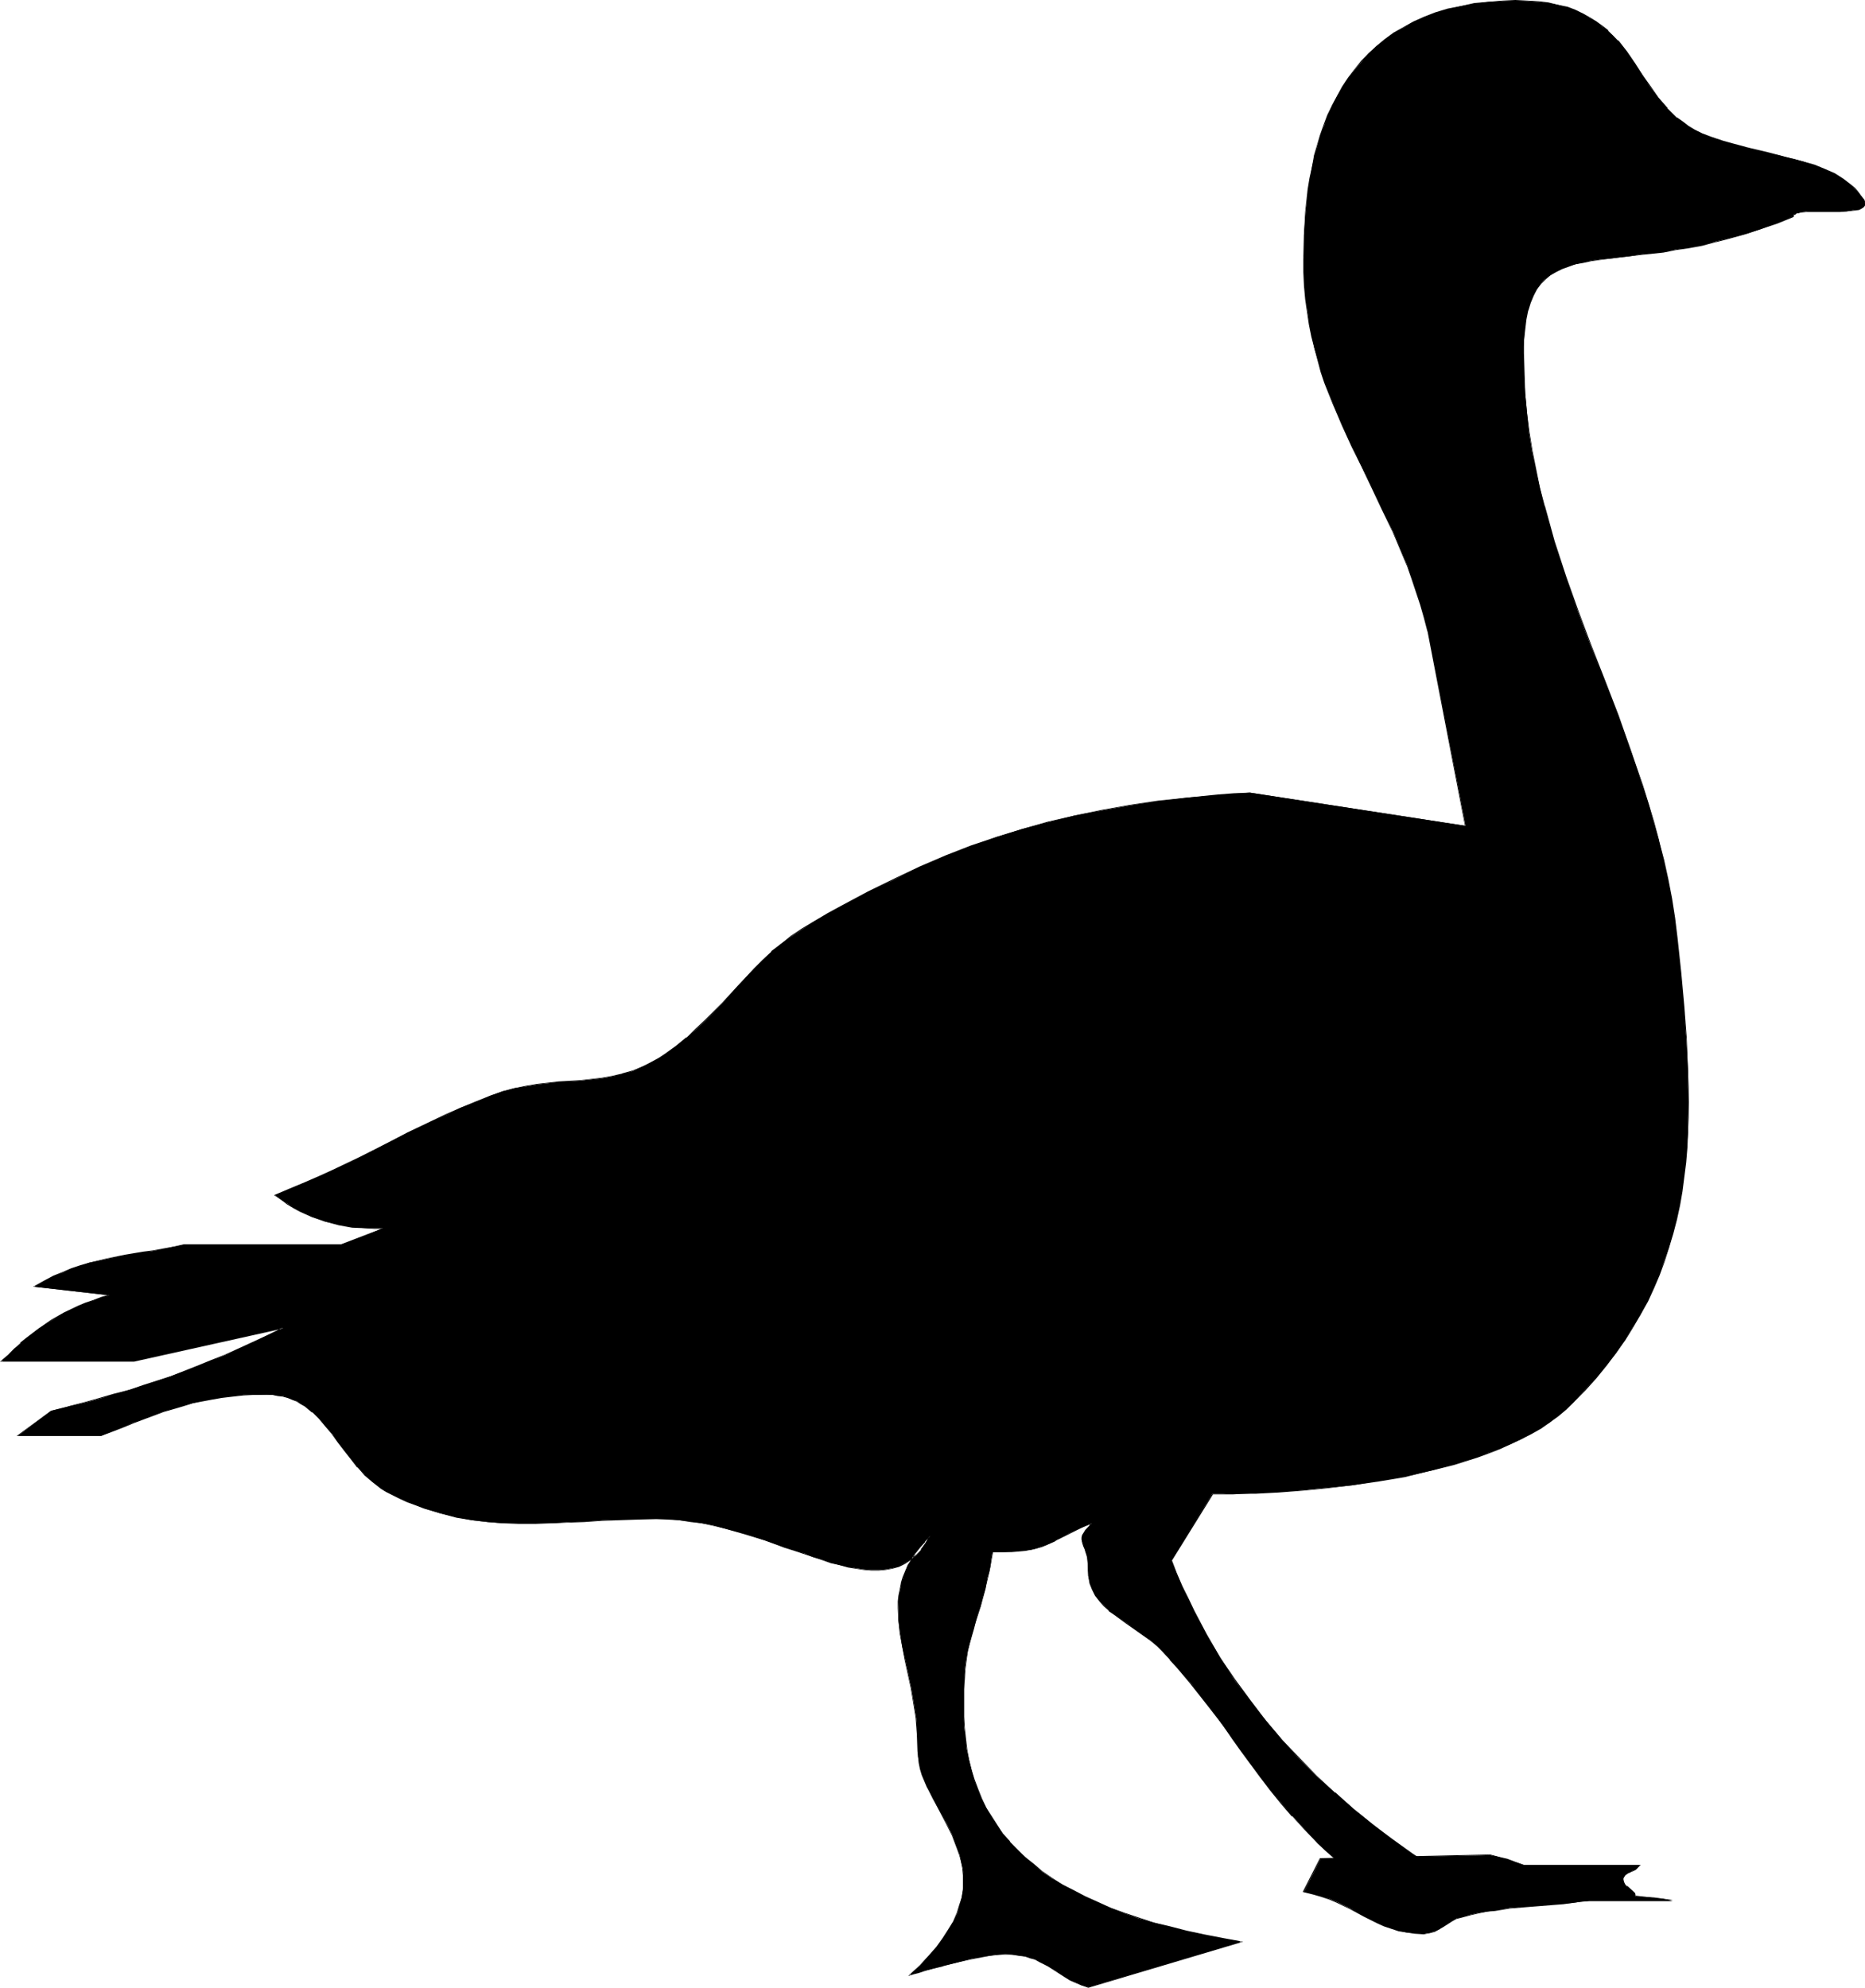 <?xml version="1.0" encoding="UTF-8" standalone="no"?>
<svg
   version="1.0"
   width="129.766mm"
   height="138.316mm"
   id="svg6"
   sodipodi:docname="Duck 5.wmf"
   xmlns:inkscape="http://www.inkscape.org/namespaces/inkscape"
   xmlns:sodipodi="http://sodipodi.sourceforge.net/DTD/sodipodi-0.dtd"
   xmlns="http://www.w3.org/2000/svg"
   xmlns:svg="http://www.w3.org/2000/svg">
  <sodipodi:namedview
     id="namedview6"
     pagecolor="#ffffff"
     bordercolor="#000000"
     borderopacity="0.25"
     inkscape:showpageshadow="2"
     inkscape:pageopacity="0.0"
     inkscape:pagecheckerboard="0"
     inkscape:deskcolor="#d1d1d1"
     inkscape:document-units="mm" />
  <defs
     id="defs1">
    <pattern
       id="WMFhbasepattern"
       patternUnits="userSpaceOnUse"
       width="6"
       height="6"
       x="0"
       y="0" />
  </defs>
  <path
     style="fill:#000000;fill-opacity:1;fill-rule:evenodd;stroke:none"
     d="m 328.694,208.461 -4.202,0.323 -4.202,0.323 -7.918,0.646 -7.757,0.97 -7.595,1.131 -7.272,1.293 -6.949,1.293 -7.11,1.778 -6.787,1.778 -6.787,2.101 -6.626,2.424 -6.787,2.586 -6.787,2.909 -6.626,3.232 -6.949,3.394 -7.11,3.717 -3.555,1.939 -3.555,2.101 -3.07,1.939 -2.909,1.939 -2.747,1.939 -2.424,2.101 -2.424,2.262 -2.101,2.101 -4.363,4.525 -4.202,4.686 -4.363,4.525 -2.424,2.262 -2.586,2.262 -2.747,2.262 -2.909,2.101 -1.454,0.97 -1.293,0.808 -2.909,1.293 -2.747,1.293 -2.747,0.808 -2.747,0.646 -2.747,0.485 -5.656,0.646 -5.656,0.323 -2.747,0.323 -2.909,0.323 -2.909,0.485 -3.07,0.485 -3.07,0.808 -3.07,1.131 -4.202,1.778 -3.878,1.454 -3.555,1.778 -3.555,1.616 -6.787,3.232 -6.464,3.232 -6.464,3.394 -6.626,3.232 -3.555,1.616 -3.717,1.616 -3.878,1.616 -4.04,1.616 1.616,1.293 1.616,0.97 1.616,0.97 1.616,0.97 3.232,1.454 3.394,1.293 3.555,0.808 3.555,0.646 4.04,0.323 h 1.939 2.101 l -10.827,4.363 H 48.318 l -2.747,0.485 -2.747,0.646 -2.586,0.485 -2.586,0.323 -4.848,0.808 -4.686,0.97 -4.686,0.97 -2.262,0.808 -2.424,0.808 -2.262,0.97 -2.424,0.97 -2.424,1.293 -2.586,1.454 19.715,2.262 -2.262,0.646 -2.101,0.808 -1.939,0.646 -1.939,0.808 -3.555,1.778 -3.394,1.939 -3.394,2.101 -3.232,2.586 -1.454,1.293 -1.778,1.454 -1.616,1.616 -1.778,1.616 H 35.229 l 39.269,-8.726 -4.202,1.939 -3.878,1.939 -3.717,1.778 -3.717,1.616 -3.555,1.454 -3.555,1.454 -7.11,2.586 -7.11,2.424 -3.717,1.131 -3.717,1.131 -3.878,1.131 -4.202,1.131 -4.202,0.97 -4.525,1.131 -8.726,6.626 H 26.502 l 3.07,-1.293 2.747,-1.131 2.747,-1.131 1.454,-0.485 1.293,-0.485 5.171,-1.939 5.01,-1.454 2.424,-0.646 2.586,-0.646 2.586,-0.485 2.747,-0.485 2.747,-0.323 2.909,-0.323 h 3.07 l 3.07,-0.162 1.454,0.162 1.454,0.162 1.454,0.162 1.293,0.485 1.131,0.323 1.131,0.485 1.131,0.646 0.97,0.646 2.101,1.616 1.778,1.778 1.616,1.939 1.778,2.101 1.454,2.101 1.778,2.262 1.616,2.101 1.778,2.262 1.939,1.939 2.101,1.939 2.262,1.616 1.131,0.808 1.293,0.646 2.262,1.131 2.262,0.97 2.262,0.97 2.101,0.808 4.202,1.293 4.202,0.97 4.04,0.808 4.202,0.485 4.04,0.323 h 4.202 4.202 4.202 l 4.202,-0.323 4.525,-0.162 4.525,-0.323 4.686,-0.162 4.848,-0.162 h 4.848 3.07 l 2.909,0.323 3.07,0.323 2.909,0.485 2.909,0.485 2.747,0.808 5.656,1.454 5.333,1.778 5.171,1.778 2.586,0.808 2.586,0.808 2.262,0.97 2.424,0.646 2.262,0.808 2.262,0.646 2.262,0.485 2.101,0.323 2.101,0.323 1.939,0.162 h 1.939 l 1.778,-0.162 1.778,-0.323 1.616,-0.485 1.616,-0.808 1.616,-0.97 1.454,-1.131 1.293,-1.454 1.293,-1.778 1.131,-1.939 -1.454,1.616 -1.293,1.454 -1.293,1.616 -0.97,1.616 -0.808,1.454 -0.808,1.616 -0.485,1.616 -0.485,1.616 -0.323,1.616 -0.323,1.616 -0.162,1.454 v 1.778 3.232 l 0.485,3.394 0.485,3.394 0.808,3.555 0.808,3.717 0.808,3.717 0.646,3.878 0.646,4.04 0.323,4.202 0.162,4.525 v 1.454 l 0.323,1.616 0.323,1.616 0.485,1.454 1.293,3.232 1.454,3.07 3.555,6.302 1.616,3.394 1.293,3.394 0.646,1.778 0.323,1.778 0.485,1.778 0.162,1.778 v 1.939 l -0.162,1.939 -0.323,1.939 -0.485,2.101 -0.646,2.101 -0.97,2.101 -1.293,2.101 -1.454,2.262 -1.778,2.424 -2.101,2.262 -2.262,2.586 -2.747,2.424 1.131,-0.323 1.293,-0.323 1.454,-0.485 1.616,-0.323 3.232,-0.97 3.717,-0.808 3.555,-0.97 3.394,-0.646 1.616,-0.162 1.616,-0.323 h 1.293 l 1.293,-0.162 1.778,0.162 1.778,0.162 1.616,0.323 1.454,0.323 1.293,0.485 1.131,0.485 2.262,1.293 2.101,1.293 2.262,1.454 1.293,0.808 1.454,0.646 1.616,0.808 1.778,0.485 40.238,-11.958 -4.848,-0.808 -5.01,-0.97 -4.525,-0.97 -4.363,-1.131 -4.202,-1.131 -4.04,-1.131 -3.717,-1.293 -3.717,-1.454 -3.394,-1.454 -3.232,-1.454 -3.07,-1.616 -2.909,-1.616 -2.747,-1.616 -2.586,-1.778 -2.424,-1.939 -2.101,-1.939 -2.101,-1.939 -1.939,-2.101 -1.778,-2.101 -1.616,-2.101 -1.454,-2.262 -1.293,-2.424 -1.293,-2.424 -0.97,-2.424 -0.97,-2.586 -0.646,-2.586 -0.646,-2.586 -0.646,-2.747 -0.323,-2.747 -0.323,-2.909 -0.162,-2.909 v -2.909 -1.939 -1.616 l 0.162,-1.616 v -1.616 l 0.162,-2.747 0.323,-2.424 0.485,-2.424 0.485,-1.939 0.97,-3.878 0.646,-1.939 0.485,-1.939 0.808,-2.101 0.485,-2.262 0.808,-2.586 0.485,-2.747 0.485,-1.454 0.323,-1.616 0.162,-1.778 0.323,-1.778 h 2.747 l 2.262,-0.162 1.939,-0.162 1.778,-0.162 1.616,-0.162 1.293,-0.323 1.131,-0.485 1.131,-0.323 1.131,-0.485 1.131,-0.646 0.646,-0.323 0.646,-0.323 1.293,-0.646 1.454,-0.808 1.778,-0.808 1.939,-0.808 2.262,-0.97 -0.97,0.97 -0.646,0.808 -0.485,0.808 -0.323,0.646 -0.162,0.485 -0.162,0.485 0.323,0.97 0.323,0.97 0.162,0.646 0.323,0.646 0.162,0.808 0.323,0.97 v 1.293 l 0.162,1.454 v 1.939 l 0.485,1.939 0.646,1.616 0.808,1.616 0.97,1.293 1.293,1.293 1.293,1.293 1.454,1.131 3.07,2.101 3.232,2.424 3.232,2.262 1.616,1.454 1.454,1.454 1.939,2.101 1.939,2.101 1.616,1.939 1.778,1.939 3.07,3.878 2.909,3.717 2.586,3.717 2.586,3.394 2.424,3.555 5.01,6.787 2.586,3.394 2.747,3.232 2.909,3.394 3.232,3.555 1.616,1.778 1.778,1.778 1.939,1.939 2.101,1.778 2.101,1.939 2.262,1.939 21.816,-1.131 -5.333,-3.555 -5.333,-3.717 -5.01,-4.04 -5.01,-4.04 -4.848,-4.202 -4.848,-4.363 -4.686,-4.686 -4.363,-4.848 -4.363,-5.171 -4.202,-5.171 -4.04,-5.494 -3.717,-5.818 -3.555,-5.979 -3.394,-6.302 -1.616,-3.232 -1.454,-3.232 -1.454,-3.394 -1.454,-3.555 10.827,-17.453 h 2.747 2.747 2.909 l 2.909,-0.162 6.141,-0.323 6.302,-0.485 6.626,-0.646 6.626,-0.646 6.787,-1.131 6.787,-1.131 6.464,-1.454 6.464,-1.778 3.232,-0.97 3.07,-0.97 2.909,-1.131 2.909,-1.131 2.909,-1.131 2.747,-1.293 2.586,-1.454 2.424,-1.454 2.424,-1.454 2.101,-1.778 2.101,-1.616 1.939,-1.778 3.07,-3.394 2.909,-3.07 2.747,-3.394 2.586,-3.232 2.262,-3.394 2.101,-3.394 2.101,-3.394 1.778,-3.394 1.616,-3.555 1.454,-3.555 1.293,-3.555 1.293,-3.555 0.97,-3.555 0.97,-3.717 0.808,-3.717 0.646,-3.717 0.97,-7.595 0.323,-3.878 0.323,-4.04 v -3.878 l 0.162,-4.04 -0.162,-4.04 v -4.202 l -0.485,-8.403 -0.646,-8.565 -0.808,-8.888 -0.97,-9.049 -0.646,-5.333 -0.808,-5.171 -0.97,-5.01 -1.131,-5.171 -1.131,-4.848 -1.454,-5.01 -1.293,-4.686 -1.616,-4.848 -3.07,-9.211 -3.394,-9.373 -3.555,-9.049 -3.555,-9.049 -3.394,-9.049 -3.232,-9.211 -3.07,-9.211 -1.293,-4.686 -1.293,-4.686 -1.131,-4.848 -1.131,-4.848 -0.97,-4.848 -0.808,-5.01 -0.485,-5.01 -0.485,-5.171 -0.323,-5.171 -0.162,-5.333 v -1.616 l 0.162,-1.616 0.162,-2.909 0.323,-2.747 0.485,-2.424 0.646,-2.101 0.808,-1.778 0.97,-1.616 0.97,-1.454 1.131,-1.293 1.454,-0.97 1.454,-0.97 1.616,-0.808 1.616,-0.646 1.939,-0.485 1.939,-0.485 2.262,-0.485 2.262,-0.323 2.424,-0.162 2.586,-0.323 2.747,-0.323 2.747,-0.485 3.07,-0.323 3.07,-0.323 3.232,-0.646 3.394,-0.485 3.555,-0.646 3.555,-0.97 3.878,-0.97 3.878,-0.97 4.04,-1.293 4.202,-1.616 4.363,-1.778 v -0.323 l 0.162,-0.162 0.323,-0.162 0.485,-0.162 0.485,-0.162 0.485,-0.162 1.454,-0.162 h 1.616 7.272 1.778 l 1.616,-0.323 1.293,-0.162 0.646,-0.162 0.485,-0.162 0.323,-0.323 0.323,-0.323 0.162,-0.323 v -0.323 l -0.162,-0.485 -0.162,-0.485 -0.646,-0.97 -0.808,-0.97 -0.97,-0.97 -0.97,-0.97 -2.101,-1.454 -2.262,-1.454 -2.586,-1.131 -2.747,-1.131 -2.747,-0.97 -3.07,-0.808 -6.141,-1.454 -6.141,-1.454 -3.07,-0.808 -2.909,-0.808 -2.747,-0.97 -2.747,-1.131 -1.778,-0.808 -1.616,-0.97 -1.616,-1.131 -1.454,-1.131 -1.293,-1.293 -1.293,-1.293 -2.262,-2.747 -2.262,-2.909 -1.939,-3.07 -2.101,-3.07 -2.101,-3.07 -2.262,-2.747 -1.293,-1.454 -1.454,-1.293 -1.454,-1.131 -1.454,-1.293 -1.778,-0.97 -1.778,-1.131 -2.101,-0.808 -2.101,-0.808 -2.262,-0.646 -2.586,-0.485 -2.586,-0.323 -2.909,-0.162 -3.232,-0.162 -3.394,0.162 -3.717,0.162 -3.717,0.485 -3.555,0.646 -3.394,0.808 -3.07,0.97 -3.07,1.131 -2.909,1.293 -2.586,1.454 -2.586,1.454 -2.262,1.616 -2.262,1.778 -2.101,1.939 -1.778,2.101 -1.778,2.101 -1.778,2.262 -1.454,2.262 -1.454,2.424 -1.293,2.424 -1.131,2.586 -0.97,2.747 -0.97,2.586 -0.808,2.747 -0.808,2.909 -0.646,2.747 -0.485,2.909 -0.485,2.909 -0.646,5.979 -0.485,5.979 v 6.141 3.717 l 0.162,3.555 0.323,3.555 0.485,3.394 0.485,3.232 0.646,3.232 0.646,3.07 1.778,5.979 0.97,2.909 2.262,5.818 2.262,5.494 2.586,5.494 2.586,5.494 2.747,5.494 2.747,5.656 2.747,5.818 2.586,6.141 1.293,3.07 1.131,3.232 1.131,3.232 1.131,3.394 0.97,3.555 0.97,3.555 9.858,51.227 z"
     id="path1" />
  <path
     style="fill:#000000;fill-opacity:1;fill-rule:evenodd;stroke:none"
     d="m 328.694,208.461 -4.202,0.162 -4.202,0.323 -7.918,0.808 -7.757,0.808 -7.595,1.131 -7.272,1.293 -6.949,1.454 -7.11,1.616 v 0 l -6.787,1.939 -6.787,2.101 -6.787,2.262 -6.626,2.586 -6.787,2.909 -6.787,3.232 -6.949,3.394 -6.949,3.717 -3.555,1.939 -3.555,2.101 -3.232,1.939 -2.909,1.939 -2.586,2.101 -2.586,1.939 v 0.162 l -2.262,2.101 -2.262,2.262 -4.202,4.525 -4.202,4.525 -4.525,4.525 -2.424,2.262 -2.424,2.424 v -0.162 l -2.747,2.262 -2.909,2.101 -1.454,0.97 -1.454,0.808 -2.747,1.454 -2.747,1.131 -2.909,0.808 h 0.162 l -2.747,0.646 -2.747,0.485 -5.656,0.646 -5.656,0.323 -2.747,0.323 -2.909,0.323 -2.909,0.485 -3.07,0.646 v 0 l -3.07,0.808 -3.232,1.131 -4.04,1.616 -3.878,1.616 -3.717,1.616 -3.394,1.616 -6.787,3.232 -6.464,3.394 -6.464,3.232 -6.787,3.232 -3.555,1.616 -3.717,1.616 -3.878,1.616 -4.202,1.778 1.939,1.293 1.454,1.131 1.616,0.97 1.778,0.97 3.232,1.454 3.394,1.131 v 0 l 3.555,0.97 3.555,0.646 4.04,0.162 1.939,0.162 h 2.101 v -0.162 l -10.989,4.202 h 0.162 -41.531 l -2.747,0.646 -2.747,0.485 -2.586,0.485 -2.586,0.323 -4.848,0.808 -4.686,0.97 -4.686,1.131 v 0 l -2.262,0.646 -2.424,0.808 -2.262,0.97 -2.424,0.97 -2.424,1.293 -2.909,1.616 20.038,2.262 -0.162,-0.162 -2.101,0.646 -2.101,0.808 -1.939,0.646 -1.939,0.808 -3.717,1.778 -3.394,1.939 -3.232,2.262 -3.232,2.424 -1.616,1.293 v 0.162 L 3.717,354.707 2.101,356.323 0,358.101 h 35.229 l 39.269,-8.726 v -0.323 l -4.202,2.101 -3.878,1.778 -3.878,1.778 -3.555,1.616 -3.717,1.454 -3.555,1.454 -6.949,2.747 -7.11,2.262 -3.717,1.293 -3.878,0.97 -3.878,1.131 -4.04,1.131 -4.363,1.131 h 0.162 l -4.525,1.131 -9.05,6.626 H 26.502 l 3.07,-1.131 2.909,-1.131 2.747,-1.131 1.293,-0.485 1.293,-0.485 5.171,-1.939 5.01,-1.454 2.586,-0.808 h -0.162 l 2.586,-0.485 2.586,-0.485 2.747,-0.485 2.747,-0.323 2.909,-0.323 3.07,-0.162 h 3.07 1.454 l 1.454,0.323 1.454,0.162 h -0.162 l 1.293,0.323 1.131,0.485 1.293,0.485 0.97,0.646 1.131,0.646 1.939,1.616 v -0.162 l 1.778,1.778 v 0 l 1.616,1.939 1.778,2.101 1.616,2.262 1.616,2.101 1.778,2.262 1.616,2.101 h 0.162 l 1.778,2.101 v 0 l 2.101,1.778 2.262,1.778 1.293,0.808 1.293,0.646 2.262,1.131 2.101,0.97 2.262,0.808 2.101,0.808 4.363,1.293 v 0 l 4.202,1.131 4.04,0.646 4.202,0.485 4.04,0.323 4.202,0.162 h 4.202 l 4.202,-0.162 4.202,-0.162 4.525,-0.162 4.525,-0.323 4.686,-0.162 4.848,-0.162 4.848,-0.162 3.07,0.162 2.909,0.162 3.07,0.485 2.909,0.323 2.909,0.646 2.747,0.646 v 0 l 5.656,1.616 5.333,1.616 5.171,1.939 2.586,0.808 2.424,0.808 2.424,0.808 2.424,0.808 2.262,0.808 2.262,0.485 v 0 l 2.262,0.646 2.101,0.323 2.101,0.323 1.939,0.162 h 1.939 l 1.778,-0.162 1.778,-0.323 v 0 l 1.778,-0.485 1.616,-0.808 1.454,-0.97 1.454,-1.293 v 0 l 1.293,-1.454 h 0.162 l 1.293,-1.616 1.616,-3.07 -2.101,2.424 h -0.162 l -1.293,1.616 -1.131,1.616 -0.97,1.616 -0.97,1.454 -0.646,1.616 -0.646,1.454 -0.485,1.616 v 0.162 l -0.323,1.616 -0.323,1.616 -0.162,1.454 v 1.778 l 0.162,3.232 0.323,3.394 0.646,3.394 0.646,3.555 0.808,3.717 0.808,3.717 0.646,3.878 0.646,4.04 0.323,4.202 0.162,4.525 0.162,1.454 0.162,1.616 0.323,1.616 v 0 l 0.485,1.616 1.293,3.07 1.778,2.909 -1.454,-3.07 -1.293,-3.07 -0.485,-1.454 v 0 l -0.323,-1.616 -0.323,-1.616 v -1.454 l -0.162,-4.525 -0.485,-4.202 -0.646,-4.04 -0.646,-3.878 -0.808,-3.717 -0.808,-3.717 -0.646,-3.555 -0.646,-3.394 -0.323,-3.394 -0.162,-3.232 0.162,-1.778 0.162,-1.454 0.162,-1.616 0.485,-1.616 v 0 l 0.323,-1.616 0.646,-1.454 0.808,-1.616 0.808,-1.616 0.97,-1.616 1.131,-1.454 1.454,-1.616 h -0.162 l 1.454,-1.616 -0.162,-0.162 -1.131,2.101 -1.293,1.778 h 0.162 l -1.293,1.293 v 0 l -1.616,1.293 -1.454,0.97 -1.616,0.646 -1.616,0.646 v 0 l -1.778,0.323 -1.778,0.162 h -1.939 l -1.939,-0.162 -2.101,-0.323 -2.101,-0.485 -2.262,-0.485 h 0.162 l -2.262,-0.646 -2.262,-0.646 -2.424,-0.808 -2.424,-0.808 -2.424,-0.97 -2.586,-0.808 -5.171,-1.778 -5.494,-1.778 -5.494,-1.454 h -0.162 l -2.747,-0.646 -2.909,-0.646 -2.909,-0.485 -3.07,-0.323 -2.909,-0.323 h -3.07 -4.848 l -4.848,0.162 -4.686,0.323 -4.525,0.162 -4.525,0.323 -4.202,0.162 -4.202,0.162 h -4.202 l -4.202,-0.162 -4.04,-0.323 -4.202,-0.485 -4.04,-0.808 -4.202,-0.97 v 0 l -4.202,-1.293 -2.101,-0.808 -2.262,-0.97 -2.262,-0.97 -2.101,-0.97 -1.293,-0.808 -1.293,-0.808 -2.262,-1.616 -2.101,-1.939 v 0.162 l -1.939,-2.101 h 0.162 l -1.778,-2.101 -1.778,-2.262 -1.616,-2.101 -1.616,-2.101 -1.616,-2.101 -1.778,-2.101 v 0 l -1.778,-1.778 v 0 l -1.939,-1.454 -1.131,-0.808 -1.131,-0.485 -1.131,-0.646 -1.131,-0.323 -1.293,-0.323 v 0 l -1.454,-0.323 -1.454,-0.162 -1.454,-0.162 -3.07,0.162 -3.07,0.162 -2.909,0.162 -2.747,0.323 -2.747,0.485 -2.586,0.485 -2.586,0.646 v 0 l -2.586,0.646 -5.01,1.616 -5.171,1.778 -1.293,0.485 -1.293,0.646 -2.747,0.97 -2.909,1.293 -2.909,1.131 v 0 H 4.686 v 0.162 l 8.726,-6.464 v 0 l 4.525,-1.131 v 0 l 4.202,-1.131 4.202,-1.131 3.878,-0.97 3.878,-1.131 3.555,-1.131 7.11,-2.424 7.11,-2.586 3.555,-1.454 3.555,-1.616 3.717,-1.454 3.717,-1.778 4.04,-1.939 5.01,-2.424 -40.238,8.888 H 0.323 l 0.162,0.323 1.616,-1.778 1.778,-1.616 1.616,-1.454 v 0.162 l 1.616,-1.454 3.232,-2.424 3.232,-2.262 3.394,-1.778 3.717,-1.778 1.778,-0.808 2.101,-0.808 1.939,-0.646 2.747,-0.97 -20.2,-2.262 0.162,0.323 2.424,-1.454 2.586,-1.293 2.262,-1.131 2.424,-0.808 2.262,-0.808 2.424,-0.808 h -0.162 l 4.686,-1.131 4.686,-0.808 4.848,-0.808 2.586,-0.485 2.586,-0.323 2.747,-0.646 2.747,-0.485 h 41.531 l 11.474,-4.525 h -2.747 l -1.939,-0.162 -4.04,-0.323 -3.555,-0.646 -3.555,-0.808 v 0 l -3.232,-1.131 -3.394,-1.616 -1.616,-0.97 -1.616,-0.808 -1.616,-1.131 -1.616,-1.131 v 0.162 l 4.04,-1.616 3.878,-1.616 3.717,-1.616 3.555,-1.616 6.787,-3.394 6.302,-3.232 6.626,-3.232 6.626,-3.232 3.555,-1.778 3.717,-1.616 3.878,-1.616 4.04,-1.616 3.07,-1.131 3.07,-0.808 v 0 l 3.07,-0.646 2.909,-0.485 2.909,-0.323 2.747,-0.162 5.656,-0.485 5.656,-0.646 2.747,-0.485 2.747,-0.485 v 0 l 2.747,-0.97 2.747,-1.131 2.909,-1.293 1.454,-0.97 1.293,-0.808 3.07,-2.262 2.747,-2.101 v -0.162 l 2.424,-2.262 2.424,-2.262 4.363,-4.525 4.363,-4.686 4.202,-4.363 2.262,-2.262 2.262,-2.101 v 0 l 2.586,-2.101 2.586,-2.101 2.909,-1.939 3.07,-1.778 3.717,-2.101 3.555,-2.101 6.949,-3.555 6.949,-3.555 6.787,-3.07 6.787,-2.909 6.626,-2.586 6.787,-2.424 6.626,-2.101 6.949,-1.939 h -0.162 l 7.11,-1.616 6.949,-1.454 7.272,-1.293 7.595,-0.97 7.757,-0.97 7.918,-0.646 4.202,-0.323 4.202,-0.323 z"
     id="path2" />
  <path
     style="fill:#000000;fill-opacity:1;fill-rule:evenodd;stroke:none"
     d="m 243.693,469.927 1.616,3.07 3.394,6.464 1.616,3.232 1.293,3.394 0.646,1.778 v 0 l 0.485,1.778 0.323,1.778 0.162,1.778 v 1.939 1.939 l -0.323,1.939 v 0 l -0.646,1.939 -0.646,2.101 -0.97,2.262 -1.293,2.101 -1.454,2.262 -1.616,2.262 v 0 l -2.101,2.424 -2.262,2.424 -3.07,2.909 1.454,-0.485 1.293,-0.323 1.454,-0.485 1.616,-0.485 3.394,-0.808 h -0.162 l 3.717,-0.97 3.555,-0.808 3.394,-0.646 1.616,-0.323 1.616,-0.162 1.293,-0.162 h 1.293 1.778 l 1.778,0.323 1.616,0.162 v 0 l 1.293,0.485 1.293,0.323 1.131,0.646 2.262,1.131 2.262,1.454 2.262,1.454 1.293,0.808 1.454,0.646 1.616,0.646 1.778,0.646 40.723,-12.12 -5.333,-0.97 -5.01,-0.97 -4.525,-0.97 -4.363,-1.131 v 0 l -4.202,-0.97 -3.878,-1.293 -3.878,-1.293 -3.555,-1.293 -3.555,-1.616 -3.232,-1.454 -3.07,-1.616 -2.909,-1.454 -2.747,-1.778 -2.586,-1.778 -2.262,-1.939 -2.262,-1.778 v 0 l -2.101,-2.101 -1.939,-1.939 h 0.162 l -1.939,-2.101 -1.454,-2.262 -1.454,-2.262 -1.454,-2.262 -1.131,-2.424 -0.97,-2.424 -0.97,-2.586 -0.808,-2.586 v 0 l -0.646,-2.586 -0.485,-2.747 -0.323,-2.747 -0.323,-2.909 -0.162,-2.909 v -2.909 -1.939 -1.616 -1.616 l 0.162,-1.616 0.162,-2.747 0.323,-2.424 0.323,-2.424 0.485,-1.939 v 0 l 1.131,-3.878 0.485,-1.939 0.646,-1.939 0.646,-2.101 0.646,-2.262 0.646,-2.424 v -0.162 l 0.646,-2.747 0.323,-1.454 0.323,-1.616 0.323,-1.778 0.323,-1.778 h -0.162 2.747 2.262 l 1.939,-0.162 1.778,-0.162 1.616,-0.323 1.293,-0.323 v 0 l 1.293,-0.323 1.131,-0.485 1.131,-0.485 1.131,-0.485 0.485,-0.323 1.939,-0.97 1.616,-0.808 1.616,-0.808 1.939,-0.97 2.424,-0.97 -0.323,-0.162 -0.808,1.131 -0.808,0.808 -0.485,0.808 -0.323,0.485 -0.162,0.646 v 0.485 l 0.162,0.97 v 0 l 0.323,0.97 0.323,0.646 0.162,0.646 0.323,0.97 v -0.162 l 0.162,0.97 0.162,1.293 v 1.454 l 0.162,1.939 0.323,1.939 v 0 l 0.646,1.616 0.808,1.616 1.131,1.454 v 0 l 1.131,1.293 1.293,1.131 v 0.162 l 1.454,0.97 3.07,2.262 3.232,2.262 3.394,2.424 1.616,1.293 v 0 l 1.454,1.454 1.939,2.101 h -0.162 l 1.939,2.101 1.778,2.101 1.616,1.939 3.07,3.878 2.909,3.717 2.747,3.555 2.424,3.555 2.424,3.394 5.01,6.787 2.586,3.394 2.747,3.394 2.909,3.394 h 0.162 l 3.07,3.394 1.778,1.778 1.778,1.939 1.939,1.778 1.939,1.778 2.262,1.939 v 0.162 l 2.101,1.778 22.301,-1.131 -5.656,-3.717 -5.171,-3.717 -5.171,-3.878 -5.01,-4.04 -4.848,-4.363 v 0.162 l -4.848,-4.525 -4.525,-4.686 -4.525,-4.686 v 0 l -4.363,-5.171 -4.04,-5.333 -4.04,-5.494 -3.878,-5.656 -3.555,-6.141 -3.232,-6.141 -1.616,-3.394 -1.616,-3.232 -1.454,-3.394 -1.293,-3.394 v 0.162 l 10.827,-17.453 h -0.162 2.747 2.747 l 2.909,-0.162 h 2.909 l 6.141,-0.323 6.302,-0.485 6.626,-0.646 6.626,-0.808 6.787,-0.97 6.787,-1.131 6.464,-1.616 h 0.162 l 6.464,-1.616 3.07,-0.97 3.07,-0.97 3.07,-1.131 2.909,-1.131 2.747,-1.293 2.747,-1.293 2.586,-1.293 2.586,-1.454 2.262,-1.616 2.262,-1.616 2.101,-1.778 v 0 l 1.778,-1.778 3.232,-3.232 2.909,-3.232 v 0 l 2.747,-3.394 2.424,-3.232 2.424,-3.394 2.101,-3.394 1.939,-3.394 1.939,-3.394 1.616,-3.555 1.454,-3.394 1.293,-3.555 1.131,-3.555 1.131,-3.717 v 0 l 0.97,-3.717 0.808,-3.717 0.646,-3.717 0.97,-7.595 0.323,-3.878 0.162,-4.04 v -3.878 l -0.162,3.878 -0.323,4.04 -0.323,3.878 -0.97,7.595 -0.646,3.717 -0.808,3.717 -0.97,3.717 v -0.162 l -0.97,3.717 -1.131,3.555 -1.454,3.555 -1.454,3.555 -1.616,3.394 -1.778,3.394 -1.939,3.555 -2.262,3.394 -2.262,3.232 -2.586,3.394 -2.586,3.232 v 0 l -2.909,3.232 -3.07,3.232 -1.939,1.778 v 0 l -2.101,1.616 -2.262,1.778 -2.262,1.454 -2.586,1.454 -2.586,1.454 -2.747,1.293 -2.747,1.131 -2.909,1.293 -3.07,0.97 -3.07,1.131 -3.07,0.808 -6.464,1.778 v 0 l -6.464,1.454 -6.787,1.131 -6.787,1.131 -6.626,0.808 -6.626,0.646 -6.302,0.323 -6.141,0.323 -2.909,0.162 h -2.909 l -2.747,0.162 h -2.747 l -10.989,17.453 1.454,3.555 1.454,3.394 1.454,3.232 1.616,3.232 3.394,6.302 3.555,6.141 3.878,5.656 3.878,5.494 4.202,5.333 4.363,5.01 v 0 l 4.525,4.848 4.686,4.686 4.686,4.363 v 0.162 l 5.01,4.202 4.848,4.04 5.171,4.04 5.171,3.555 5.333,3.555 0.162,-0.162 -21.816,1.131 v 0 l -2.262,-1.939 v 0 l -2.101,-1.778 -1.939,-1.939 -1.939,-1.778 -1.778,-1.778 -1.778,-1.778 -3.232,-3.555 h 0.162 l -3.07,-3.394 -2.747,-3.394 -2.586,-3.394 -4.848,-6.787 -2.424,-3.394 -2.586,-3.555 -2.586,-3.555 -2.909,-3.717 -3.232,-3.878 -1.616,-1.939 -1.778,-2.101 -1.778,-2.101 v 0 l -2.101,-2.101 -1.454,-1.454 v 0 l -1.616,-1.293 -3.232,-2.424 -3.232,-2.262 -3.07,-2.262 -1.454,-1.131 v 0 l -1.293,-1.131 -1.131,-1.293 v 0 l -0.97,-1.454 -0.808,-1.454 -0.646,-1.778 v 0.162 l -0.485,-1.939 -0.162,-1.939 v -1.454 l -0.162,-1.293 -0.162,-0.97 v 0 l -0.162,-0.808 -0.323,-0.808 -0.162,-0.485 -0.485,-1.131 v 0.162 l -0.162,-0.97 0.162,-0.485 v 0.162 l 0.162,-0.646 0.323,-0.646 0.485,-0.646 0.646,-0.97 1.293,-1.293 -2.747,1.131 -2.101,0.97 -1.616,0.808 -1.454,0.646 -1.939,1.131 -0.646,0.162 -1.131,0.646 -1.131,0.485 -1.131,0.485 -1.131,0.323 v 0 l -1.293,0.323 -1.616,0.162 -1.778,0.162 -1.939,0.162 -2.262,0.162 h -2.747 l -0.323,1.939 -0.323,1.778 -0.323,1.616 -0.323,1.454 -0.646,2.747 v 0 l -0.646,2.586 -0.646,2.101 -0.646,2.101 -0.646,1.939 -0.646,1.939 -0.97,3.878 v 0.162 l -0.485,1.939 -0.323,2.424 -0.323,2.424 -0.323,2.747 v 1.616 l -0.162,1.616 v 1.616 1.939 2.909 l 0.323,2.909 0.162,2.909 0.485,2.747 0.485,2.747 0.646,2.586 v 0.162 l 0.808,2.586 0.808,2.424 1.131,2.586 1.131,2.262 1.293,2.424 1.454,2.262 1.616,2.101 1.778,2.262 v 0 l 1.939,1.939 2.101,2.101 v 0 l 2.262,1.939 2.424,1.778 2.586,1.778 2.586,1.778 2.909,1.616 3.07,1.616 3.232,1.454 3.555,1.454 3.555,1.293 3.878,1.293 4.04,1.293 4.04,1.131 h 0.162 l 4.363,1.131 4.525,0.97 5.01,0.97 4.848,0.808 v -0.323 l -40.4,12.12 h 0.162 l -1.778,-0.646 -1.616,-0.646 -1.293,-0.808 -1.293,-0.808 -2.424,-1.293 -2.101,-1.454 -2.262,-1.293 -1.131,-0.485 -1.293,-0.485 -1.454,-0.323 v 0 l -1.616,-0.323 -1.778,-0.162 h -1.778 -1.293 l -1.293,0.162 -1.616,0.162 -1.616,0.162 -3.394,0.808 -3.555,0.808 -3.717,0.808 v 0 l -3.394,0.97 -1.616,0.485 -1.293,0.323 -1.293,0.323 -1.131,0.323 0.162,0.323 2.586,-2.586 2.424,-2.424 2.101,-2.424 v 0 l 1.778,-2.262 1.454,-2.262 1.293,-2.262 0.808,-2.101 0.808,-2.101 0.485,-1.939 v -0.162 l 0.323,-1.939 0.162,-1.939 v -1.939 l -0.323,-1.778 -0.323,-1.778 -0.485,-1.778 v -0.162 l -0.485,-1.616 -1.454,-3.394 -1.616,-3.394 -3.394,-6.464 z"
     id="path3" />
  <path
     style="fill:#000000;fill-opacity:1;fill-rule:evenodd;stroke:none"
     d="m 443.915,297.825 0.162,-3.878 v -4.04 -4.04 l -0.162,-4.202 -0.323,-8.403 -0.646,-8.565 -0.808,-8.888 -0.97,-9.049 -0.646,-5.333 -0.808,-5.171 -0.97,-5.01 -1.131,-5.171 -1.293,-4.848 v -0.162 l -1.293,-4.848 -1.454,-4.848 -1.454,-4.686 -3.232,-9.373 -3.232,-9.211 -3.555,-9.211 -3.555,-9.049 -3.394,-9.049 -3.232,-9.049 -3.07,-9.373 -1.293,-4.686 -1.293,-4.686 v 0.162 l -1.293,-4.848 -0.97,-4.848 -0.97,-4.848 -0.808,-5.01 -0.646,-5.01 -0.485,-5.171 -0.162,-5.171 -0.162,-5.333 v -1.616 -1.616 l 0.323,-2.909 0.323,-2.747 0.485,-2.424 v 0.162 l 0.646,-2.101 0.808,-1.939 0.808,-1.616 1.131,-1.454 v 0 l 1.131,-1.131 v 0 l 1.293,-1.131 1.454,-0.808 1.616,-0.808 1.778,-0.646 1.778,-0.646 v 0 l 1.939,-0.323 2.262,-0.485 2.262,-0.323 2.424,-0.323 2.586,-0.323 2.747,-0.323 2.747,-0.323 3.07,-0.323 3.07,-0.323 3.232,-0.646 3.394,-0.485 3.555,-0.646 3.555,-0.97 h 0.162 l 3.717,-0.97 4.04,-1.131 3.878,-1.293 4.363,-1.454 4.363,-1.778 v -0.485 0.162 l 0.162,-0.323 v 0.162 l 0.323,-0.162 0.323,-0.323 v 0 h 0.485 l 0.485,-0.162 1.454,-0.162 h 1.616 7.272 l 1.778,-0.162 1.616,-0.162 1.293,-0.162 h 0.162 l 0.485,-0.162 0.485,-0.323 0.323,-0.162 0.323,-0.323 0.162,-0.323 V 53.489 53.004 l -0.162,-0.485 -0.808,-0.97 -0.808,-1.131 -0.808,-0.97 v 0 l -0.97,-0.808 -2.101,-1.616 -2.262,-1.454 -2.586,-1.131 -2.747,-1.131 -2.909,-0.808 -2.909,-0.808 h -0.162 l -6.141,-1.616 -6.141,-1.454 h 0.162 l -3.07,-0.808 -2.909,-0.808 -2.909,-0.97 -2.586,-0.97 -1.939,-0.97 -1.616,-0.97 -1.454,-1.131 -1.616,-1.131 v 0.162 l -1.293,-1.293 -1.293,-1.293 h 0.162 l -2.424,-2.747 -2.101,-3.07 -2.101,-2.909 -1.939,-3.07 -2.101,-3.07 -2.262,-2.909 h -0.162 l -1.293,-1.293 -1.293,-1.293 V 7.918 l -1.454,-1.131 -1.616,-1.131 -1.778,-1.131 -1.778,-0.97 -1.939,-0.97 -2.101,-0.808 -2.424,-0.485 v 0 L 407.232,0.646 404.646,0.323 401.737,0.162 398.505,0 l -3.394,0.162 -3.717,0.323 -3.717,0.323 -3.555,0.808 -3.394,0.646 v 0 l -3.232,0.97 -2.909,1.131 -2.909,1.293 -2.586,1.454 -2.586,1.454 -2.424,1.778 -2.101,1.778 v 0 l -2.101,1.939 -1.939,1.939 v 0 l -1.778,2.262 -1.616,2.101 -1.616,2.424 -1.293,2.424 -1.293,2.424 -1.293,2.586 -0.97,2.586 -0.97,2.747 -0.808,2.747 -0.808,2.747 v 0.162 l -0.485,2.747 -0.646,2.909 -0.485,2.909 -0.646,5.979 -0.323,5.979 -0.162,6.141 v 3.717 l 0.162,3.555 0.323,3.555 0.485,3.394 0.485,3.232 0.646,3.232 0.808,3.07 v 0 l 1.616,6.141 0.97,2.909 2.262,5.656 2.424,5.656 2.424,5.333 2.747,5.494 5.333,11.312 2.747,5.656 2.586,6.141 1.293,3.07 1.131,3.232 1.131,3.394 1.131,3.394 0.97,3.394 0.97,3.717 v -0.162 l 9.858,51.227 h 0.162 l -56.722,-8.726 v 0.162 l 56.722,8.726 -9.696,-51.388 v 0 l -0.97,-3.555 -0.97,-3.555 -1.131,-3.394 -1.131,-3.394 -1.293,-3.07 -1.293,-3.232 -2.586,-5.979 -2.586,-5.818 -5.494,-11.15 -2.586,-5.494 -2.586,-5.494 -2.424,-5.656 -2.101,-5.656 -0.97,-2.909 -1.778,-5.979 v 0 l -0.646,-3.07 -0.646,-3.232 -0.646,-3.232 -0.323,-3.394 -0.323,-3.555 -0.162,-3.555 -0.162,-3.717 0.162,-6.141 0.323,-5.979 0.808,-5.979 0.485,-2.909 0.485,-2.909 0.646,-2.747 v 0 l 0.646,-2.909 0.97,-2.586 0.808,-2.747 1.131,-2.586 1.131,-2.586 1.293,-2.586 1.454,-2.262 1.454,-2.424 1.616,-2.262 1.778,-2.101 v 0 l 1.939,-1.939 2.101,-1.939 v 0 l 2.101,-1.778 2.424,-1.616 2.424,-1.616 2.747,-1.293 2.747,-1.293 3.07,-1.131 3.07,-0.97 v 0 l 3.394,-0.808 3.555,-0.646 3.717,-0.485 3.717,-0.323 h 3.394 3.232 l 2.909,0.162 2.586,0.485 2.586,0.485 v 0 l 2.262,0.646 2.101,0.808 2.101,0.808 1.778,0.97 1.616,1.131 1.616,1.131 1.454,1.293 v 0 l 1.293,1.293 1.293,1.293 v 0 l 2.262,2.909 2.101,3.07 2.101,3.07 2.101,2.909 2.101,2.909 2.262,2.909 h 0.162 l 1.131,1.293 1.454,1.293 v 0 l 1.454,1.131 1.454,1.131 1.778,0.97 1.778,0.808 2.586,1.131 2.909,0.97 2.909,0.808 3.07,0.808 v 0 l 6.141,1.454 6.141,1.454 v 0 l 2.909,0.808 2.909,0.97 2.747,1.131 2.586,1.131 2.262,1.454 2.101,1.454 0.97,0.808 v 0 l 0.808,0.97 0.808,0.97 0.646,1.131 0.323,0.485 v -0.162 0.485 0.323 0 l -0.162,0.323 -0.323,0.323 0.162,-0.162 -0.485,0.323 -0.485,0.162 -0.485,0.162 v 0 l -1.293,0.323 -1.616,0.162 h -1.778 -7.272 l -1.616,0.162 h -1.454 l -0.485,0.162 -0.646,0.162 -0.323,0.162 -0.323,0.323 -0.323,0.162 v 0.323 0 l -4.202,1.616 -4.202,1.616 -4.04,1.293 -4.04,1.131 -3.717,0.97 v 0 l -3.555,0.808 -3.555,0.646 -3.394,0.646 -3.232,0.485 -3.07,0.323 -3.07,0.485 -2.747,0.323 -2.747,0.323 -2.586,0.323 -2.424,0.323 -2.262,0.323 -2.262,0.323 -1.939,0.485 h -0.162 l -1.778,0.485 -1.778,0.646 -1.616,0.808 -1.454,0.97 -1.293,1.131 v 0 l -1.131,1.293 h -0.162 l -0.97,1.293 -0.97,1.778 -0.808,1.778 -0.646,2.101 v 0 l -0.485,2.424 -0.323,2.747 -0.162,2.909 v 1.616 1.616 5.333 l 0.323,5.171 0.485,5.171 0.646,5.01 0.808,5.01 0.808,4.848 1.131,4.848 1.131,4.848 v 0 l 1.293,4.686 1.293,4.686 3.07,9.373 3.394,9.049 3.394,9.049 3.394,9.049 3.555,9.211 3.394,9.211 3.232,9.373 1.454,4.686 1.454,4.848 1.293,4.848 v 0 l 1.131,4.848 1.131,5.171 0.97,5.01 0.808,5.171 0.646,5.333 0.97,9.049 0.808,8.888 0.808,8.565 0.323,8.403 0.162,4.202 v 4.04 4.04 z"
     id="path4" />
  <path
     style="fill:#000000;fill-opacity:1;fill-rule:evenodd;stroke:none"
     d="m 347.278,488.834 -4.363,8.726 2.262,0.485 2.262,0.646 2.101,0.646 1.939,0.808 3.717,1.778 3.394,1.939 3.555,1.778 1.778,0.808 1.939,0.646 1.939,0.646 2.101,0.485 2.101,0.162 2.424,0.162 0.808,-0.162 h 0.646 l 1.293,-0.485 1.293,-0.485 0.97,-0.808 2.262,-1.454 1.293,-0.646 1.293,-0.323 2.424,-0.646 2.101,-0.485 2.262,-0.323 2.101,-0.323 3.878,-0.646 3.878,-0.323 4.04,-0.323 4.04,-0.323 2.101,-0.162 2.262,-0.162 2.262,-0.323 2.424,-0.323 h 21.816 l -1.293,-0.162 -1.293,-0.323 -2.262,-0.162 -2.262,-0.323 h -1.293 l -1.454,-0.162 -0.162,-0.808 -0.485,-0.485 -0.97,-0.808 -0.646,-0.485 -0.485,-0.485 -0.323,-0.646 -0.162,-0.646 v -0.323 l 0.162,-0.323 0.485,-0.646 0.485,-0.323 0.808,-0.323 0.646,-0.485 0.808,-0.323 0.485,-0.485 0.485,-0.646 h -30.542 l -2.262,-0.808 -2.101,-0.646 -2.101,-0.646 -2.262,-0.485 z"
     id="path5" />
  <path
     style="fill:#000000;fill-opacity:1;fill-rule:evenodd;stroke:none"
     d="m 347.116,488.672 -4.525,8.888 2.586,0.646 v 0 l 2.262,0.646 1.939,0.646 1.939,0.808 3.717,1.778 3.555,1.939 3.555,1.778 1.778,0.808 1.939,0.646 1.939,0.646 v 0 l 2.101,0.323 2.101,0.323 2.424,0.162 0.808,-0.162 0.646,-0.162 h 0.162 l 1.293,-0.323 1.131,-0.646 1.131,-0.646 2.262,-1.454 1.131,-0.646 1.293,-0.323 v 0 l 2.424,-0.646 2.101,-0.485 2.262,-0.485 2.101,-0.162 3.878,-0.646 3.878,-0.323 4.04,-0.323 4.04,-0.323 2.101,-0.162 2.262,-0.323 2.262,-0.323 2.424,-0.162 h 21.816 v -0.323 l -1.293,-0.162 -1.293,-0.162 -2.262,-0.323 -2.262,-0.162 -1.293,-0.162 -1.454,-0.162 0.162,0.162 -0.162,-0.808 -0.485,-0.485 -1.616,-1.454 v 0.162 l -0.485,-0.485 v 0 l -0.323,-0.646 v 0 l -0.162,-0.646 v -0.323 0 l 0.162,-0.323 0.323,-0.485 v 0 l 0.646,-0.485 0.646,-0.323 0.808,-0.323 0.646,-0.323 0.646,-0.646 0.646,-0.646 h -30.866 0.162 l -2.262,-0.808 -2.101,-0.808 -2.101,-0.485 -2.424,-0.646 -44.763,0.97 0.162,0.323 44.602,-1.131 v 0 l 2.262,0.646 2.101,0.646 2.101,0.646 2.262,0.808 h 30.542 l -0.162,-0.162 -0.323,0.646 v -0.162 l -0.646,0.485 -0.646,0.485 -0.646,0.323 -0.808,0.323 -0.646,0.485 -0.485,0.485 v 0.323 l -0.162,0.485 0.162,0.808 0.323,0.485 0.646,0.485 v 0.162 l 1.616,1.293 v -0.162 l 0.323,0.646 v -0.162 l 0.323,0.97 h 1.454 l 1.293,0.162 2.262,0.323 2.262,0.162 1.293,0.162 1.293,0.323 v -0.323 h -21.816 l -2.424,0.323 -2.262,0.323 -2.262,0.162 -2.101,0.162 -4.04,0.323 -4.04,0.323 -3.878,0.485 -3.878,0.485 -2.101,0.323 -2.262,0.485 -2.101,0.485 -2.424,0.485 v 0 l -1.454,0.485 -1.131,0.485 -2.262,1.454 -1.131,0.808 -1.131,0.646 -1.293,0.323 v 0 l -0.646,0.162 h -0.808 l -2.424,-0.162 -2.101,-0.162 -2.101,-0.485 v 0 l -1.939,-0.646 -1.778,-0.646 -1.939,-0.808 -3.394,-1.778 -3.555,-1.778 -3.717,-1.778 -1.939,-0.808 -1.939,-0.808 -2.262,-0.646 h -0.162 l -2.262,-0.485 v 0.162 l 4.363,-8.726 v 0.162 z"
     id="path6" />
</svg>
